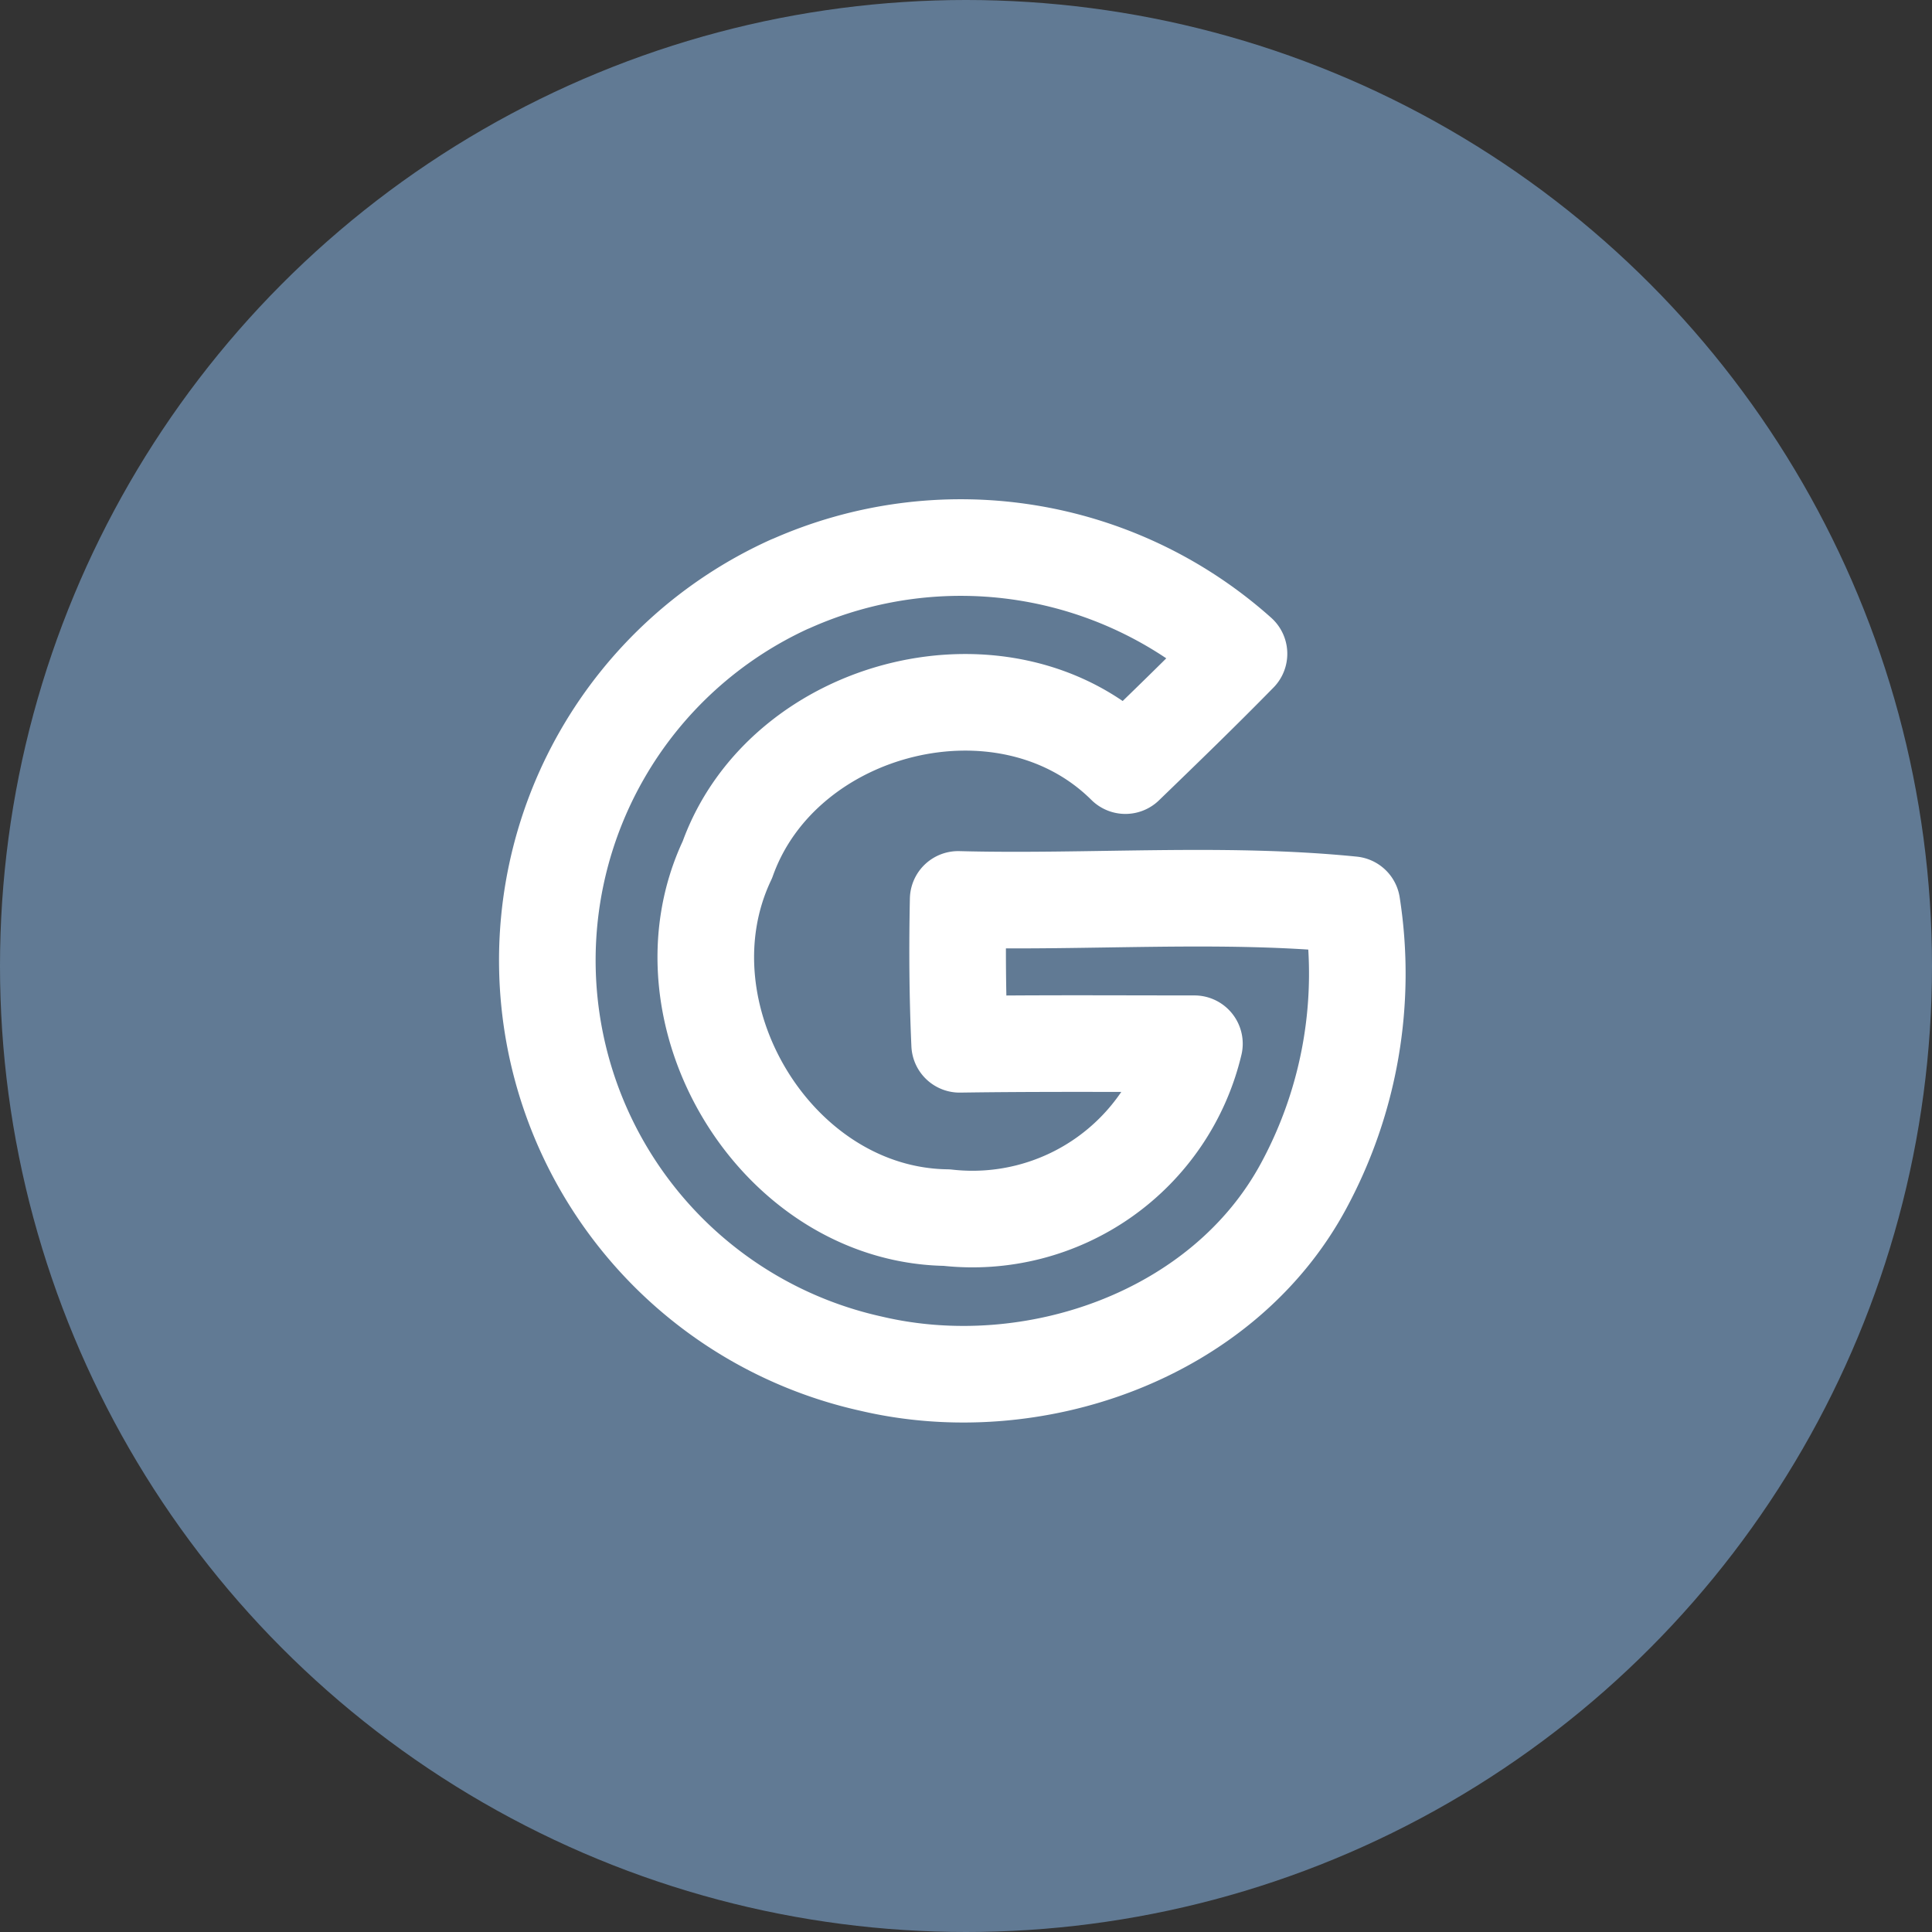 <svg xmlns="http://www.w3.org/2000/svg" width="60" height="60" viewBox="0 0 60 60">
  <rect x="0" y="0" width="60" height="60" fill="#333333" stroke="none"/>
  <g id="Group_68" data-name="Group 68" transform="translate(-1342 -1148)">
    <g id="Group_39" data-name="Group 39" transform="translate(50 580)">
      <circle id="Ellipse_1" data-name="Ellipse 1" cx="30" cy="30" r="30" transform="translate(1292 568)" fill="#617A94"/>
    </g>
    <g id="Gruppe_225" data-name="Gruppe 225" transform="translate(1336.891 1136.702)">
      <g id="Gruppe_46" data-name="Gruppe 46" transform="translate(22.109 28.298)">
        <path id="Pfad_49" data-name="Pfad 49" d="M29.662,36.1a12.968,12.968,0,0,1,13.925,2.173c-1.154,1.178-2.341,2.327-3.528,3.474-3.693-3.666-10.631-1.927-12.36,2.921-2.264,4.77,1.5,11.041,6.813,11.116a7.085,7.085,0,0,0,7.691-5.4c-2.433,0-4.861-.018-7.291.018-.068-1.5-.077-3-.046-4.5,4.064.106,8.226-.238,12.229.164a13.863,13.863,0,0,1-1.5,8.732c-2.511,4.661-8.421,6.7-13.429,5.523A12.831,12.831,0,0,1,29.655,36.1Z" transform="translate(-22.109 -34.97)" fill="none" stroke="#ffffff" stroke-linejoin="round" stroke-width="3"/>
      </g>
    </g>
  </g>
</svg>

